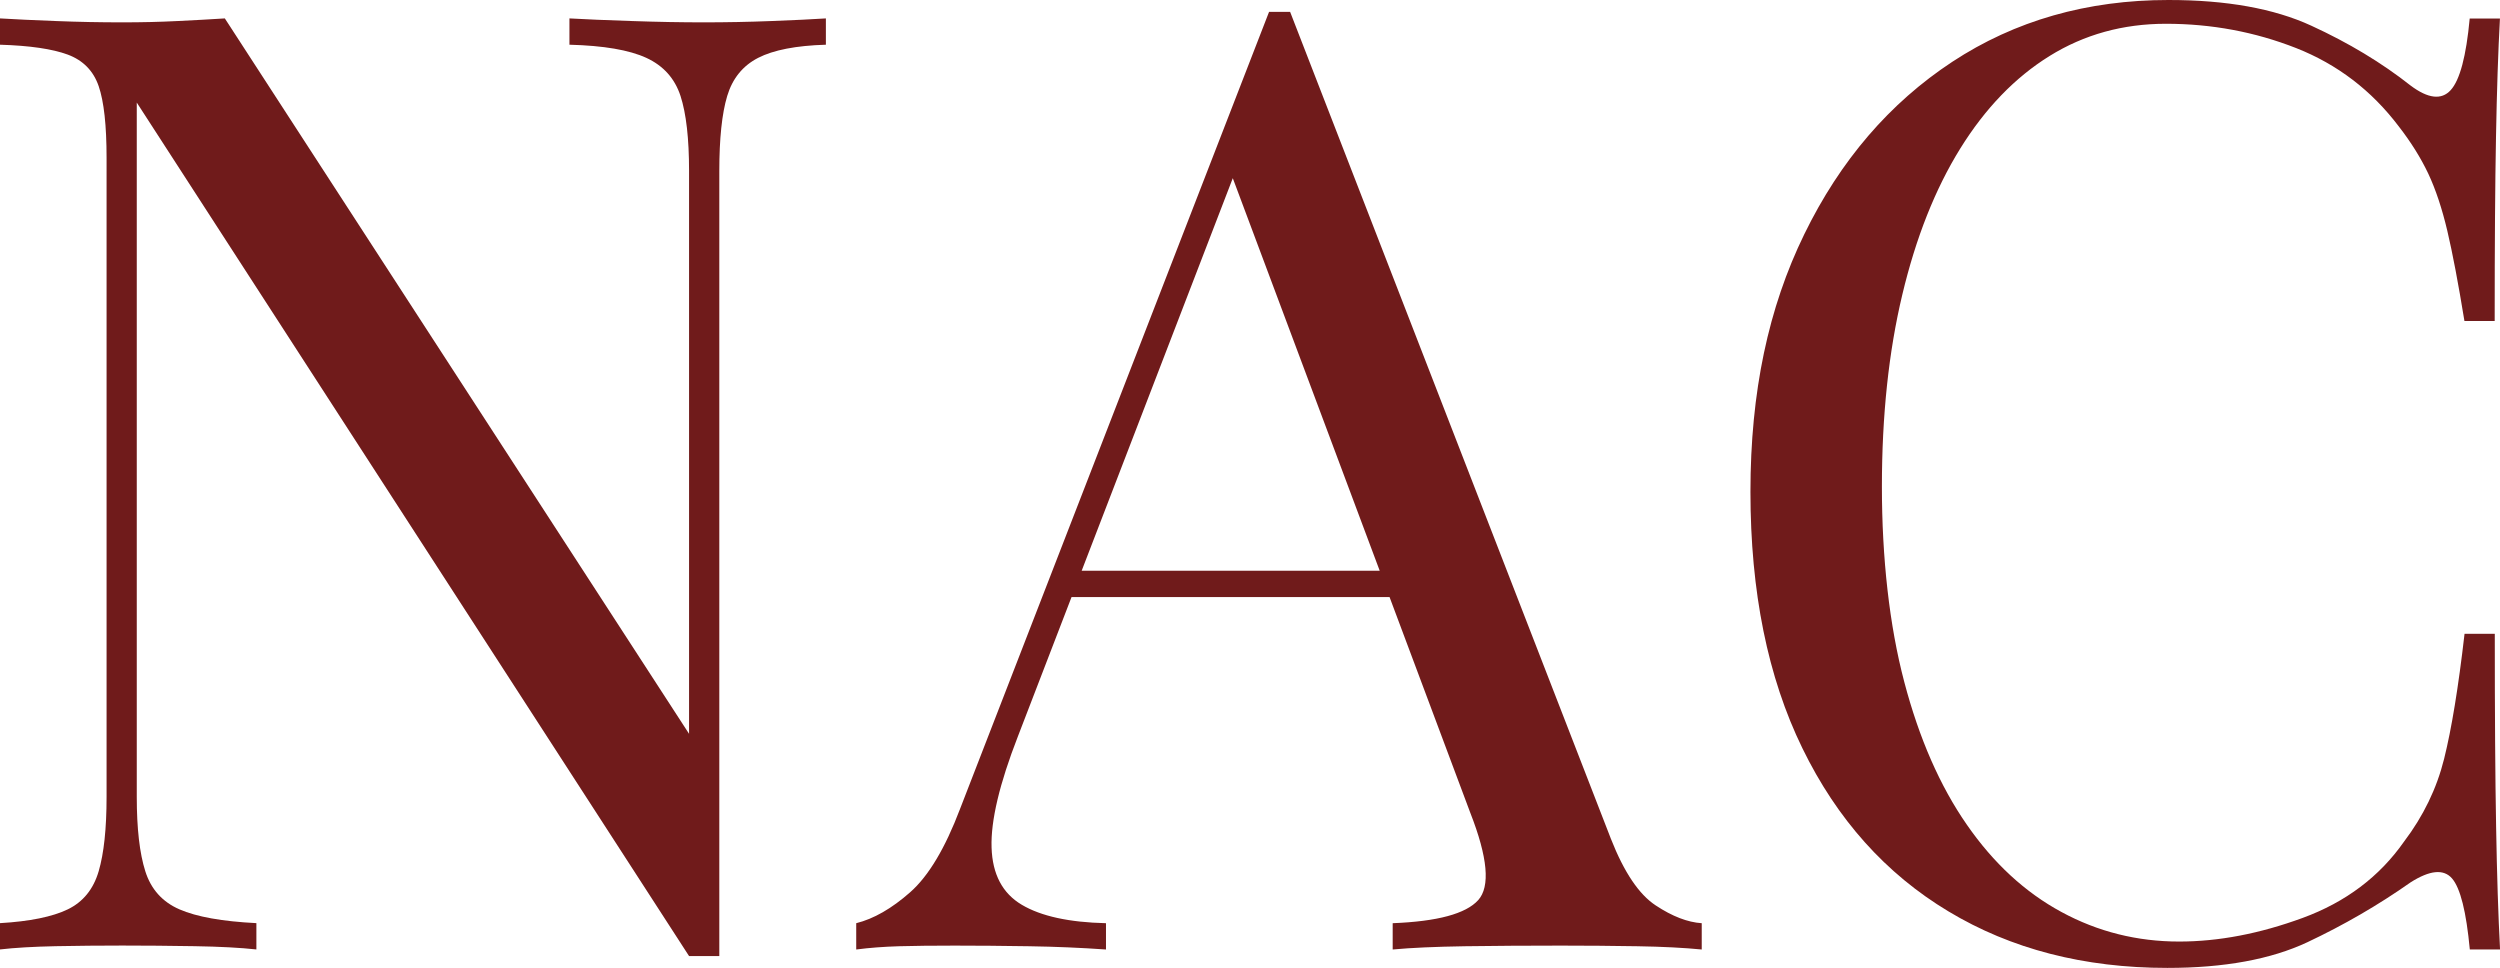 <?xml version="1.0" encoding="UTF-8"?>
<svg id="Livello_1" data-name="Livello 1" xmlns="http://www.w3.org/2000/svg" viewBox="0 0 475.25 184">
  <path d="m157,3.5v5c-5.67.17-9.96,1-12.88,2.5-2.92,1.5-4.88,3.92-5.88,7.25-1,3.34-1.5,8.09-1.5,14.25v149.25h-5.75L26,19.5v132c0,6,.54,10.71,1.62,14.12,1.08,3.42,3.25,5.84,6.5,7.25,3.25,1.42,8.12,2.29,14.62,2.62v5c-3-.33-6.92-.54-11.75-.62-4.84-.08-9.42-.12-13.75-.12s-8.38.04-12.62.12c-4.25.09-7.79.29-10.62.62v-5c5.66-.33,9.96-1.21,12.88-2.62,2.91-1.41,4.88-3.83,5.88-7.25,1-3.41,1.5-8.12,1.5-14.12V30c0-6.16-.5-10.71-1.5-13.62-1-2.91-2.96-4.91-5.88-6-2.92-1.08-7.21-1.71-12.88-1.88V3.5c2.83.17,6.38.34,10.62.5,4.25.17,8.46.25,12.62.25,3.66,0,7.16-.08,10.5-.25,3.33-.16,6.33-.33,9-.5l88.25,136V32.5c0-6.16-.54-10.91-1.62-14.25-1.09-3.33-3.25-5.75-6.5-7.25s-8.12-2.33-14.62-2.5V3.5c3,.17,6.96.34,11.88.5,4.91.17,9.46.25,13.62.25s8.62-.08,12.88-.25c4.25-.16,7.71-.33,10.38-.5Z" style="fill: #701b1b; stroke-width: 0px;"/>
  <path d="m245.25,2.25l61,157.25c2.5,6.34,5.33,10.54,8.5,12.62,3.16,2.09,6.08,3.21,8.75,3.38v5c-3.34-.33-7.42-.54-12.25-.62-4.84-.08-9.67-.12-14.5-.12-6.5,0-12.59.04-18.25.12-5.67.09-10.25.29-13.75.62v-5c8.5-.33,13.91-1.79,16.25-4.38,2.33-2.58,1.83-8.12-1.5-16.62l-46.5-124.25,4-3.25-43.5,113c-3.5,9-5.17,16.04-5,21.12.16,5.09,2.08,8.71,5.75,10.88,3.66,2.17,9,3.34,16,3.5v5c-4.67-.33-9.54-.54-14.62-.62-5.09-.08-9.79-.12-14.12-.12s-7.71.04-10.62.12c-2.92.09-5.62.29-8.12.62v-5c3.33-.83,6.75-2.79,10.25-5.88,3.5-3.08,6.66-8.38,9.5-15.88L241.25,2.25h4Zm30.5,106.25v5h-74.5l2.5-5h72Z" style="fill: #701b1b; stroke-width: 0px;"/>
  <path d="m412.25,0c11,0,20.04,1.62,27.12,4.88,7.08,3.25,13.38,7.04,18.88,11.38,3.33,2.5,5.88,2.79,7.62.88,1.75-1.91,2.96-6.46,3.62-13.62h5.75c-.34,6.17-.59,13.67-.75,22.5-.17,8.84-.25,20.5-.25,35h-5.75c-1.17-7.16-2.25-12.88-3.25-17.12s-2.21-7.88-3.62-10.88c-1.42-3-3.29-6-5.62-9-5.17-6.83-11.67-11.79-19.5-14.88-7.84-3.08-16.09-4.62-24.75-4.62-8.17,0-15.54,2.04-22.12,6.12-6.59,4.09-12.25,9.96-17,17.62-4.75,7.67-8.42,16.92-11,27.75-2.59,10.84-3.88,23-3.88,36.5s1.41,26.38,4.25,37.12c2.83,10.75,6.79,19.79,11.88,27.12,5.08,7.34,11.08,12.88,18,16.62,6.91,3.75,14.38,5.62,22.38,5.62,7.5,0,15.33-1.5,23.5-4.5,8.16-3,14.58-7.83,19.25-14.5,3.66-4.83,6.21-10.08,7.62-15.75,1.41-5.66,2.71-13.58,3.88-23.75h5.75c0,15.17.08,27.38.25,36.62.16,9.25.41,17.04.75,23.38h-5.75c-.67-7.16-1.79-11.66-3.38-13.5-1.59-1.83-4.21-1.58-7.88.75-6.17,4.34-12.71,8.12-19.62,11.38-6.92,3.25-15.79,4.88-26.62,4.88-15.84,0-29.71-3.58-41.62-10.75-11.92-7.16-21.17-17.5-27.75-31-6.59-13.5-9.88-29.75-9.88-48.75s3.41-35,10.25-49c6.83-14,16.21-24.91,28.12-32.75,11.91-7.83,25.62-11.75,41.12-11.75Z" style="fill: #701b1b; stroke-width: 0px;"/>
</svg>